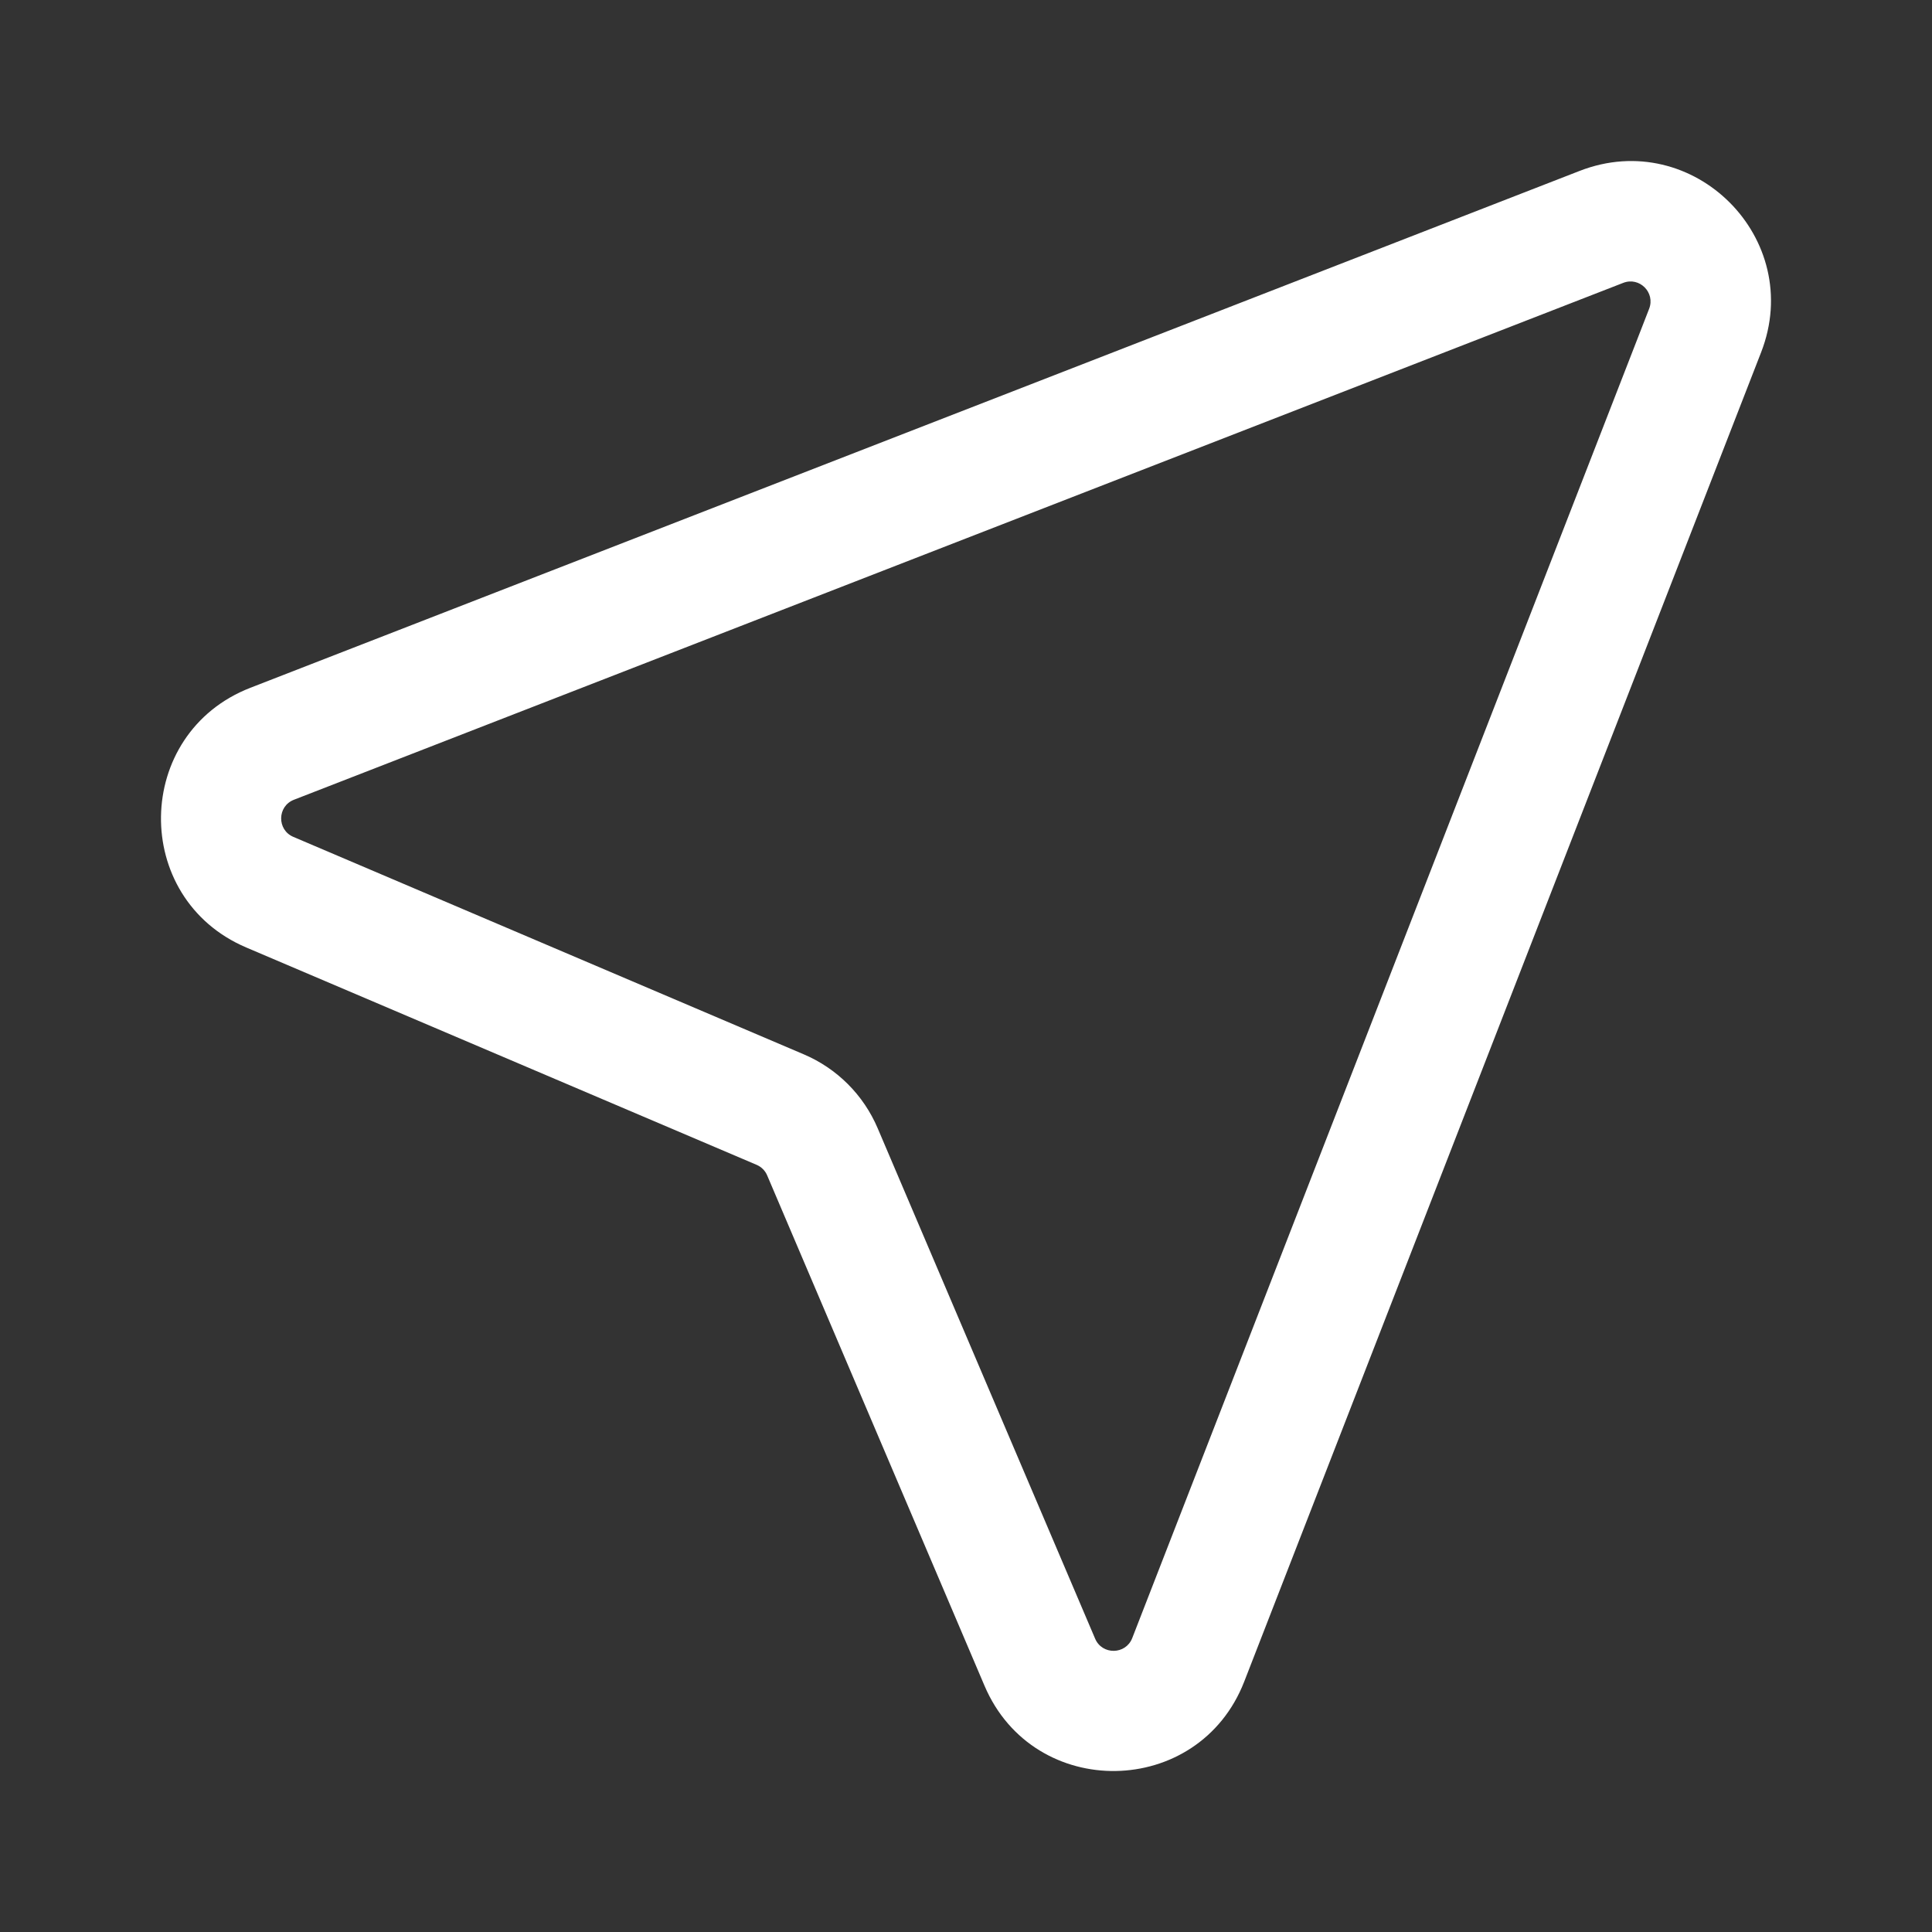 <svg width="24" height="24" viewBox="0 0 24 24" fill="none" xmlns="http://www.w3.org/2000/svg">
<rect x="0" y="0" width="24" height="24" fill="#333333" stroke="none"/>
<path fill-rule="evenodd" clip-rule="evenodd" d="M20.486 3.836C20.565 3.634 20.366 3.435 20.164 3.514L3.651 9.935C3.443 10.016 3.439 10.309 3.644 10.396L9.984 13.097C10.398 13.273 10.727 13.602 10.903 14.016L13.604 20.356C13.691 20.561 13.984 20.557 14.065 20.349L20.486 3.836ZM19.623 2.123C21.035 1.574 22.427 2.965 21.877 4.377L15.456 20.89C14.89 22.345 12.842 22.378 12.23 20.941L9.53 14.601C9.505 14.542 9.458 14.495 9.399 14.47L3.059 11.77C1.622 11.158 1.655 9.11 3.11 8.544L19.623 2.123Z" fill="white"/>
</svg>
